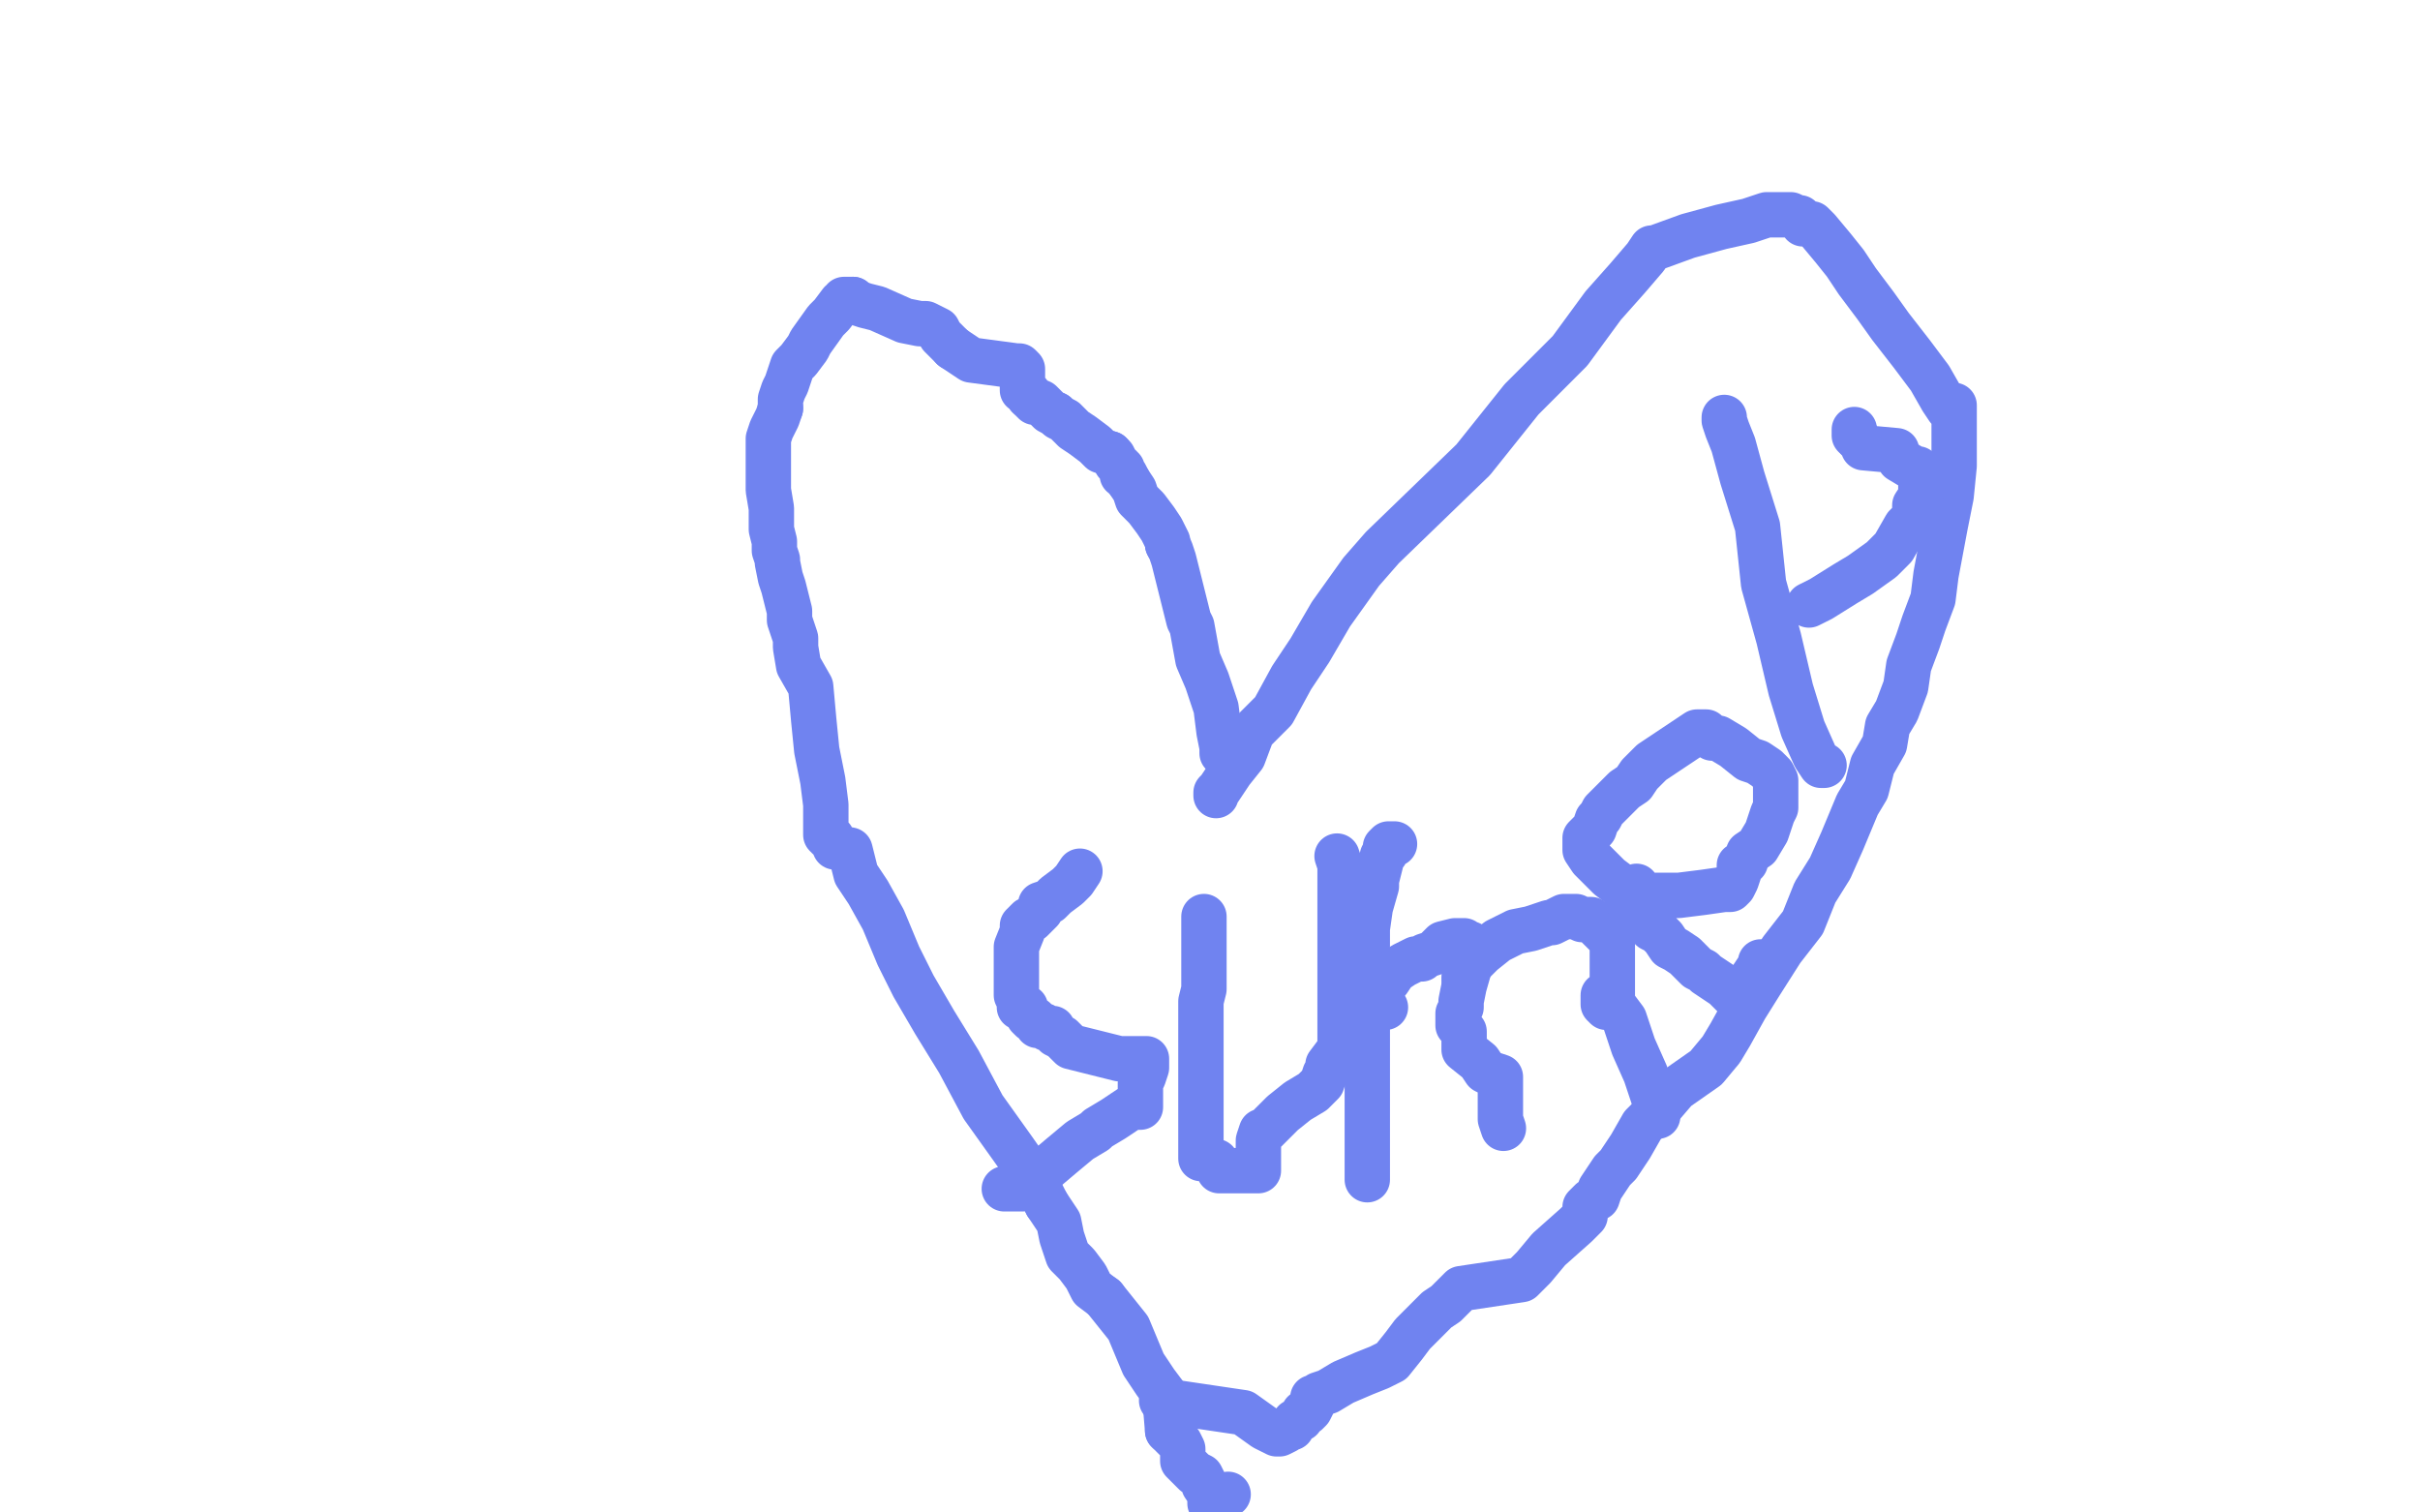 <?xml version="1.0" standalone="no"?>
<!DOCTYPE svg PUBLIC "-//W3C//DTD SVG 1.1//EN"
"http://www.w3.org/Graphics/SVG/1.1/DTD/svg11.dtd">

<svg width="800" height="500" version="1.1" xmlns="http://www.w3.org/2000/svg" xmlns:xlink="http://www.w3.org/1999/xlink" style="stroke-antialiasing: false"><desc>This SVG has been created on https://colorillo.com/</desc><rect x='0' y='0' width='800' height='500' style='fill: rgb(255,255,255); stroke-width:0' /><polyline points="404,249 404,248 404,248 404,247 404,247 403,242 403,242 402,234 402,234 401,231 401,231 399,225 399,225 396,218 396,218 394,207 393,205 391,197 389,189 388,185 387,182 386,180" style="fill: none; stroke: #7083f0; stroke-width: 15; stroke-linejoin: round; stroke-linecap: round; stroke-antialiasing: false; stroke-antialias: 0; opacity: 1.0"/>
<polyline points="373,159 372,157 371,157 371,156 371,155 369,153 368,151 367,150" style="fill: none; stroke: #7083f0; stroke-width: 15; stroke-linejoin: round; stroke-linecap: round; stroke-antialiasing: false; stroke-antialias: 0; opacity: 1.0"/>
<polyline points="367,150 364,149 362,147 358,144 355,142 352,139 350,138 349,137" style="fill: none; stroke: #7083f0; stroke-width: 15; stroke-linejoin: round; stroke-linecap: round; stroke-antialiasing: false; stroke-antialias: 0; opacity: 1.0"/>
<polyline points="349,137 347,136 345,134 344,133 342,133 340,131" style="fill: none; stroke: #7083f0; stroke-width: 15; stroke-linejoin: round; stroke-linecap: round; stroke-antialiasing: false; stroke-antialias: 0; opacity: 1.0"/>
<polyline points="386,180 386,179 384,175 382,172 379,168 376,165 375,162 373,159" style="fill: none; stroke: #7083f0; stroke-width: 15; stroke-linejoin: round; stroke-linecap: round; stroke-antialiasing: false; stroke-antialias: 0; opacity: 1.0"/>
<polyline points="340,131 340,130 338,129 338,122 337,121 336,121 321,119 315,115" style="fill: none; stroke: #7083f0; stroke-width: 15; stroke-linejoin: round; stroke-linecap: round; stroke-antialiasing: false; stroke-antialias: 0; opacity: 1.0"/>
<polyline points="282,99 279,99 279,100 278,100 275,104 273,106 268,113 267,115 264,119 262,121 260,127 259,129 258,132 258,133 258,135" style="fill: none; stroke: #7083f0; stroke-width: 15; stroke-linejoin: round; stroke-linecap: round; stroke-antialiasing: false; stroke-antialias: 0; opacity: 1.0"/>
<polyline points="315,115 311,111 310,109 308,108 306,107 305,107 304,107 299,106 290,102 286,101 283,100 282,99" style="fill: none; stroke: #7083f0; stroke-width: 15; stroke-linejoin: round; stroke-linecap: round; stroke-antialiasing: false; stroke-antialias: 0; opacity: 1.0"/>
<polyline points="258,135 257,138 256,140 255,142 254,145 254,147 254,148 254,150 254,154 254,159 254,162 255,168 255,171 255,175 256,179 256,182 257,185 257,186 258,191 259,194 260,198 261,202 261,204 261,205 263,211 263,214 264,220 268,227 269,238 270,248 272,258 273,266 273,273 273,276 274,277 275,277 276,280 281,281 283,289 287,295 292,304 297,316 302,326 309,338 317,351 325,366 335,380 342,390 346,398" style="fill: none; stroke: #7083f0; stroke-width: 15; stroke-linejoin: round; stroke-linecap: round; stroke-antialiasing: false; stroke-antialias: 0; opacity: 1.0"/>
<polyline points="365,429 369,434 373,439 378,451 382,457 385,461 386,473" style="fill: none; stroke: #7083f0; stroke-width: 15; stroke-linejoin: round; stroke-linecap: round; stroke-antialiasing: false; stroke-antialias: 0; opacity: 1.0"/>
<polyline points="346,398 350,404 351,409 353,415 356,418 359,422 361,426 365,429" style="fill: none; stroke: #7083f0; stroke-width: 15; stroke-linejoin: round; stroke-linecap: round; stroke-antialiasing: false; stroke-antialias: 0; opacity: 1.0"/>
<polyline points="386,473 387,474 388,475 390,477 391,479 391,483 393,485 395,487 397,488 398,490 398,491 400,494 400,497 401,498 406,494" style="fill: none; stroke: #7083f0; stroke-width: 15; stroke-linejoin: round; stroke-linecap: round; stroke-antialiasing: false; stroke-antialias: 0; opacity: 1.0"/>
<polyline points="402,263 402,262 402,262 403,261 403,261 405,258 405,258 407,255 407,255 411,250 411,250 414,242 414,242 421,235 421,235 427,224 433,215 440,203 450,189 457,181 487,152 503,132 519,116 530,101 538,92 544,85 546,82 547,82 558,78 569,75 578,73 584,71 590,71 591,71 592,71 594,72 595,72 596,74 599,74 601,76 606,82 610,87 614,93 620,101 625,108 632,117 638,125 642,132 644,135 646,134 646,135 646,136 646,140 646,146 646,154 645,164 643,174 640,190 639,198 636,206 634,212 631,220 630,227 627,235 624,240 623,246 619,253 617,261 614,266 609,278 605,287 600,295 596,305 589,314 582,325 577,333 572,342 569,347 564,353 554,360 548,367 544,371 543,372 539,379 535,385 533,387 529,393 528,396 526,397 524,399 524,402 522,404 521,405 512,413 507,419 503,423 483,426 478,431 475,433 470,438 468,440 467,441 464,445 460,450 456,452 451,454 444,457 439,460 436,461 435,462 434,462 434,463 434,464 433,466 432,467 431,467 430,469 428,470 427,472 426,472 425,473 423,474 422,474 418,472 411,467 384,463" style="fill: none; stroke: #7083f0; stroke-width: 15; stroke-linejoin: round; stroke-linecap: round; stroke-antialiasing: false; stroke-antialias: 0; opacity: 1.0"/>
<polyline points="357,288 355,291 355,291 353,293 353,293 349,296 349,296 348,297 348,297 347,298 347,298 344,299 344,299 344,301 343,302 341,304 340,304 339,305 338,306 338,308 336,313 336,314 336,315 336,316 336,317 336,320 336,322 336,323 336,325 336,328 336,329 337,331 337,333 339,333 340,336 341,337 342,337 343,339 344,339 345,339 346,340 348,340 349,342 351,343 354,346 358,347 366,349 370,350 377,350 379,350 379,353 378,356 377,358 377,361 377,362 377,364 377,366 374,366 368,370 363,373 362,374 357,377 351,382 338,393 335,393 332,393" style="fill: none; stroke: #7083f0; stroke-width: 15; stroke-linejoin: round; stroke-linecap: round; stroke-antialiasing: false; stroke-antialias: 0; opacity: 1.0"/>
<polyline points="398,303 398,304 398,304 398,305 398,305 398,306 398,306 398,307 398,307 398,308 398,308 398,309 398,309 398,311 398,311 398,312 398,316 398,317 398,322 398,327 397,331 397,333 397,338 397,343 397,347 397,349 397,352 397,376 397,382 397,383 398,383 402,384 403,387 415,387 416,387 416,386 416,384 416,379 416,377 417,374 418,374 421,371 424,368 429,364 434,361 437,358 438,355 439,354 439,353 439,352 442,348 443,347 443,344 443,339 443,334 443,327 443,320 443,312 443,302 443,297 443,292 443,289 443,287 443,286 442,283" style="fill: none; stroke: #7083f0; stroke-width: 15; stroke-linejoin: round; stroke-linecap: round; stroke-antialiasing: false; stroke-antialias: 0; opacity: 1.0"/>
<polyline points="461,279 459,279 459,279 458,280 458,280 458,282 458,282 457,283 457,283 455,291 455,291 455,293 455,293 453,300 453,300 452,307 452,314 452,324 452,334 452,344 452,387 452,390" style="fill: none; stroke: #7083f0; stroke-width: 15; stroke-linejoin: round; stroke-linecap: round; stroke-antialiasing: false; stroke-antialias: 0; opacity: 1.0"/>
<polyline points="458,333 457,333 457,333 457,332 457,332 457,326 457,326 459,324 461,321 464,319 468,317 470,317 471,316 474,315 477,312 481,311 482,311 483,311 484,311 484,312 486,312 486,314 487,316 487,317 486,319 484,326 483,331 483,333 482,335 482,337 482,338 482,339 484,341 484,343 484,347 489,351 491,354 493,355 496,356 496,370 497,373" style="fill: none; stroke: #7083f0; stroke-width: 15; stroke-linejoin: round; stroke-linecap: round; stroke-antialiasing: false; stroke-antialias: 0; opacity: 1.0"/>
<polyline points="484,324 484,323 484,323 485,320 485,320 487,318 487,318 490,315 490,315 495,311 495,311 499,309 499,309 501,308 501,308 506,307 509,306 512,305 513,305 517,303 518,303 521,303 523,304 526,304 528,306 531,309 533,311 533,316 533,329 533,330 532,332 532,333 531,333 530,332 530,331 530,329 531,329 537,337 540,346 544,355 548,367 548,369" style="fill: none; stroke: #7083f0; stroke-width: 15; stroke-linejoin: round; stroke-linecap: round; stroke-antialiasing: false; stroke-antialias: 0; opacity: 1.0"/>
<polyline points="541,293 542,295 542,295 546,296 546,296 555,296 555,296 563,295 563,295 570,294 571,294 572,294 573,293 574,291 575,288 575,286 577,285 578,282 581,280 584,275 585,272 586,269 587,267 587,264 587,263 587,262 587,261 587,260 587,259 587,258 586,256 585,255 584,254 581,252 578,251 573,247 568,244 566,244 565,243 564,242 562,242 561,242 552,248 546,252 542,256 540,259 537,261 536,262 534,264 530,268 529,270 528,271 527,274 524,277 524,278 524,279 524,281 526,284 527,285 528,286 530,288 532,290 536,293 538,296 538,298 541,301 543,303 544,304 545,306 546,307 548,308 550,310 552,313 554,314 557,316 558,317 559,318 560,319 561,320 563,321 564,322 570,326 573,329 575,330 577,330 577,328 578,327" style="fill: none; stroke: #7083f0; stroke-width: 15; stroke-linejoin: round; stroke-linecap: round; stroke-antialiasing: false; stroke-antialias: 0; opacity: 1.0"/>
<polyline points="578,325 580,322 580,322 582,319 582,319 582,318 582,318" style="fill: none; stroke: #7083f0; stroke-width: 15; stroke-linejoin: round; stroke-linecap: round; stroke-antialiasing: false; stroke-antialias: 0; opacity: 1.0"/>
<polyline points="603,253 602,253 602,253 600,250 600,250 596,241 596,241 592,228 592,228 588,211 588,211 583,193 583,193 581,174 581,174 576,158 573,147 571,142 570,139 570,138" style="fill: none; stroke: #7083f0; stroke-width: 15; stroke-linejoin: round; stroke-linecap: round; stroke-antialiasing: false; stroke-antialias: 0; opacity: 1.0"/>
<polyline points="598,200 602,198 602,198 610,193 610,193 615,190 615,190 622,185 622,185 626,181 626,181 630,174 630,174 633,171 633,171 633,167 635,164 635,162 635,159 635,157 634,155 633,155 628,152 627,149 616,148 616,147 615,146 614,145" style="fill: none; stroke: #7083f0; stroke-width: 15; stroke-linejoin: round; stroke-linecap: round; stroke-antialiasing: false; stroke-antialias: 0; opacity: 1.0"/>
<polyline points="613,144 613,142 613,142" style="fill: none; stroke: #7083f0; stroke-width: 15; stroke-linejoin: round; stroke-linecap: round; stroke-antialiasing: false; stroke-antialias: 0; opacity: 1.0"/>
</svg>
